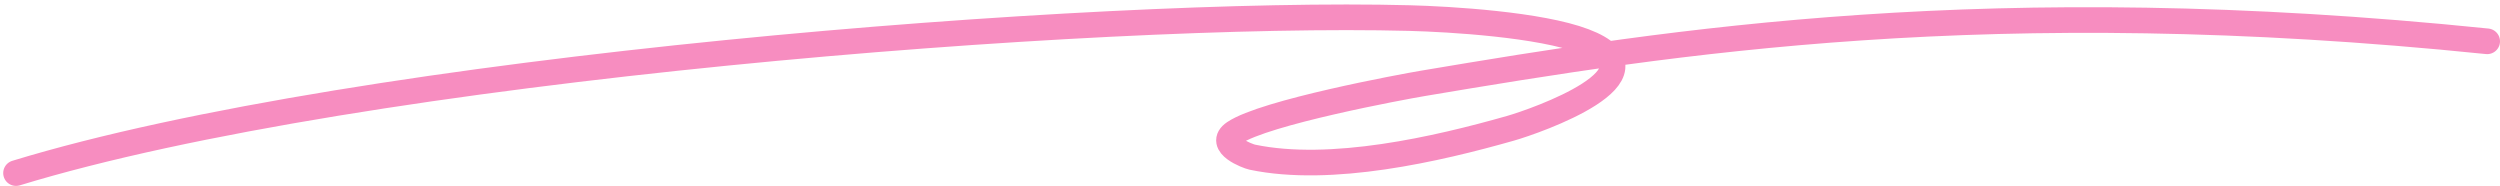 <svg xmlns="http://www.w3.org/2000/svg" width="390px" height="29px" viewBox="0 0 390 29" fill="none" aria-hidden="true"><defs><linearGradient class="cerosgradient" data-cerosgradient="true" id="CerosGradient_id931cde7fc" gradientUnits="userSpaceOnUse" x1="50%" y1="100%" x2="50%" y2="0%"><stop offset="0%" stop-color="#d1d1d1"/><stop offset="100%" stop-color="#d1d1d1"/></linearGradient><linearGradient/></defs>
<path d="M2.5 27C56.5 10.5 171.5 1.552 219.875 2.819C226.229 2.986 240.253 3.82 247.14 6.444C260.546 11.551 239.59 18.888 235.632 20.014C224.207 23.264 207.618 27.085 195.362 24.519C194.616 24.363 189.832 22.548 192.546 20.714C197.278 17.516 218.76 13.545 222 13C260.769 6.479 310.5 -1.5 388 6.444" stroke="#F78DC0" stroke-width="4" stroke-linecap="round"/>
</svg>